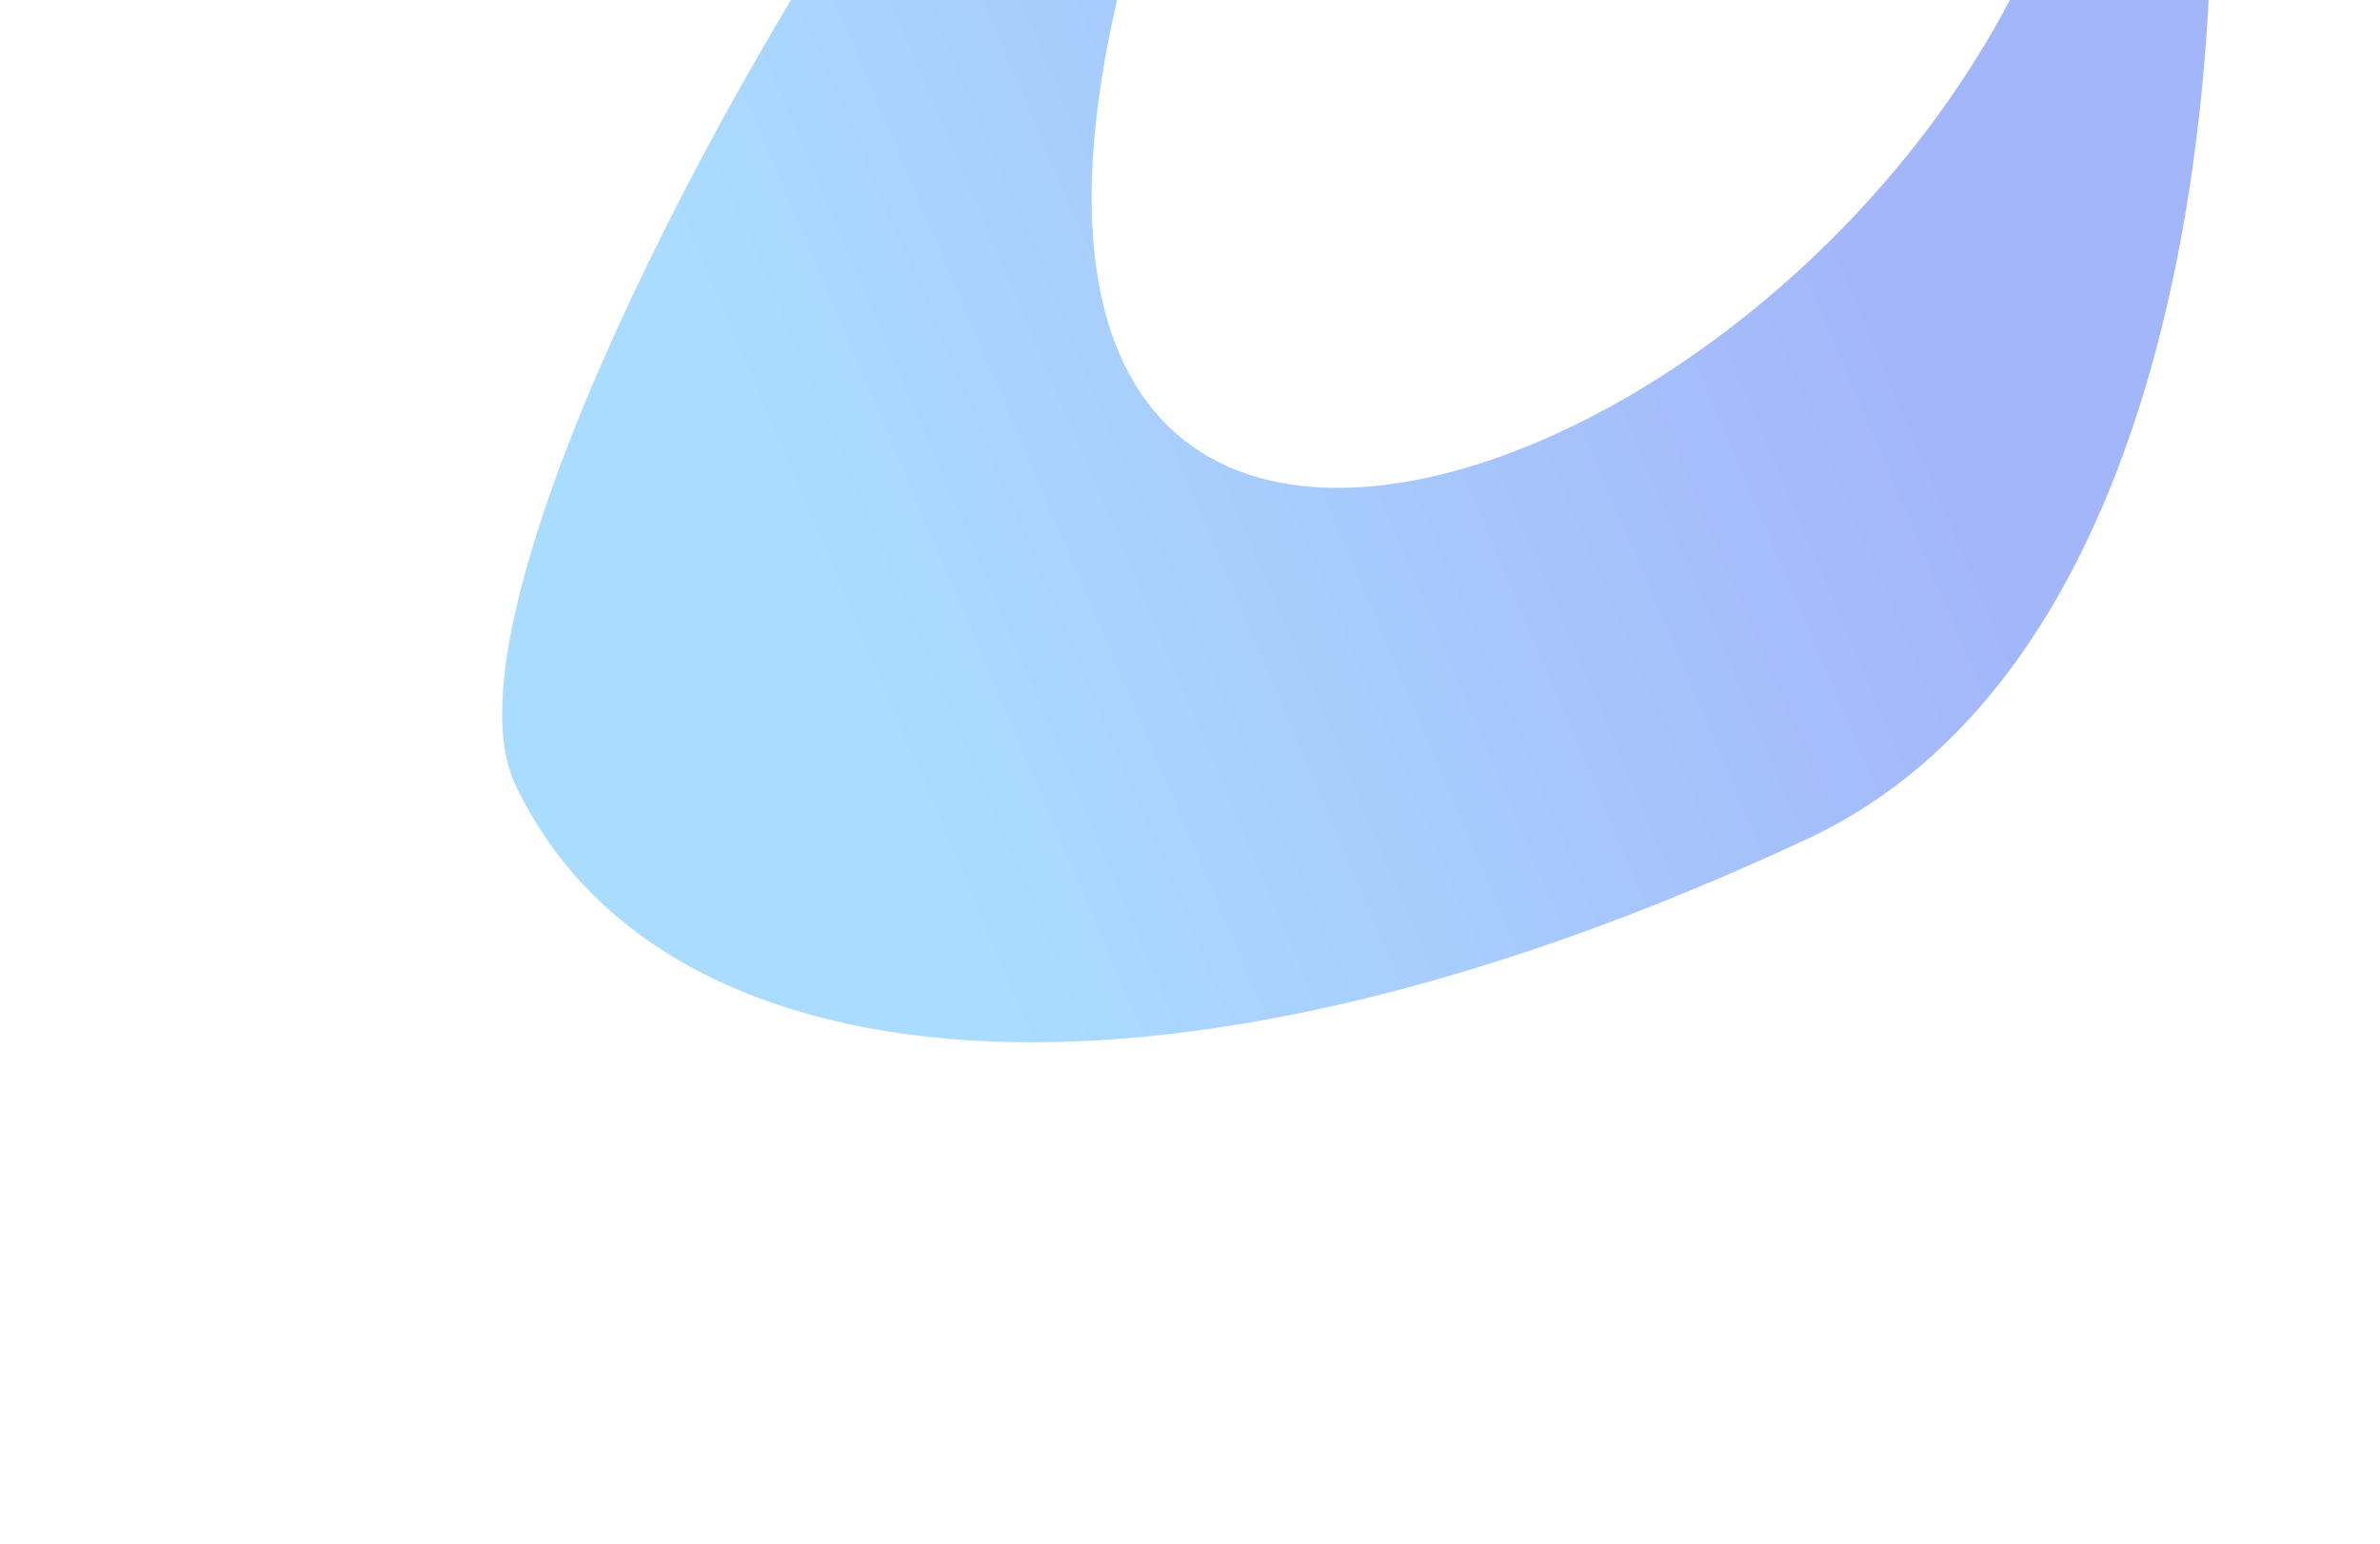 <svg width="712" height="462" viewBox="0 0 712 462" fill="none"
  xmlns="http://www.w3.org/2000/svg">
  <g opacity="0.6" filter="url(#filter0_f_2243_54093)">
    <path
      d="M154.002 234.371C111.751 143.924 439.296 -345.753 342.495 -30.687C245.695 284.379 621.604 125.483 628.85 -99.954C636.096 -325.39 738.174 158.735 540.645 251.009C343.116 343.283 196.253 324.817 154.002 234.371Z"
      fill="url(#paint0_linear_2243_54093)" />
  </g>
  <defs>
    <filter id="filter0_f_2243_54093" x="0.219" y="-309.191" width="811.406" height="771.029"
      filterUnits="userSpaceOnUse" color-interpolation-filters="sRGB">
      <feFlood flood-opacity="0" result="BackgroundImageFix" />
      <feBlend mode="normal" in="SourceGraphic" in2="BackgroundImageFix" result="shape" />
      <feGaussianBlur stdDeviation="75" result="effect1_foregroundBlur_2243_54093" />
    </filter>
    <linearGradient id="paint0_linear_2243_54093" x1="656.335" y1="-130.89" x2="200.862" y2="62.509"
      gradientUnits="userSpaceOnUse">
      <stop offset="0.358" stop-color="#6686F6" />
      <stop offset="1" stop-color="#72C4FF" />
    </linearGradient>
  </defs>
</svg>
